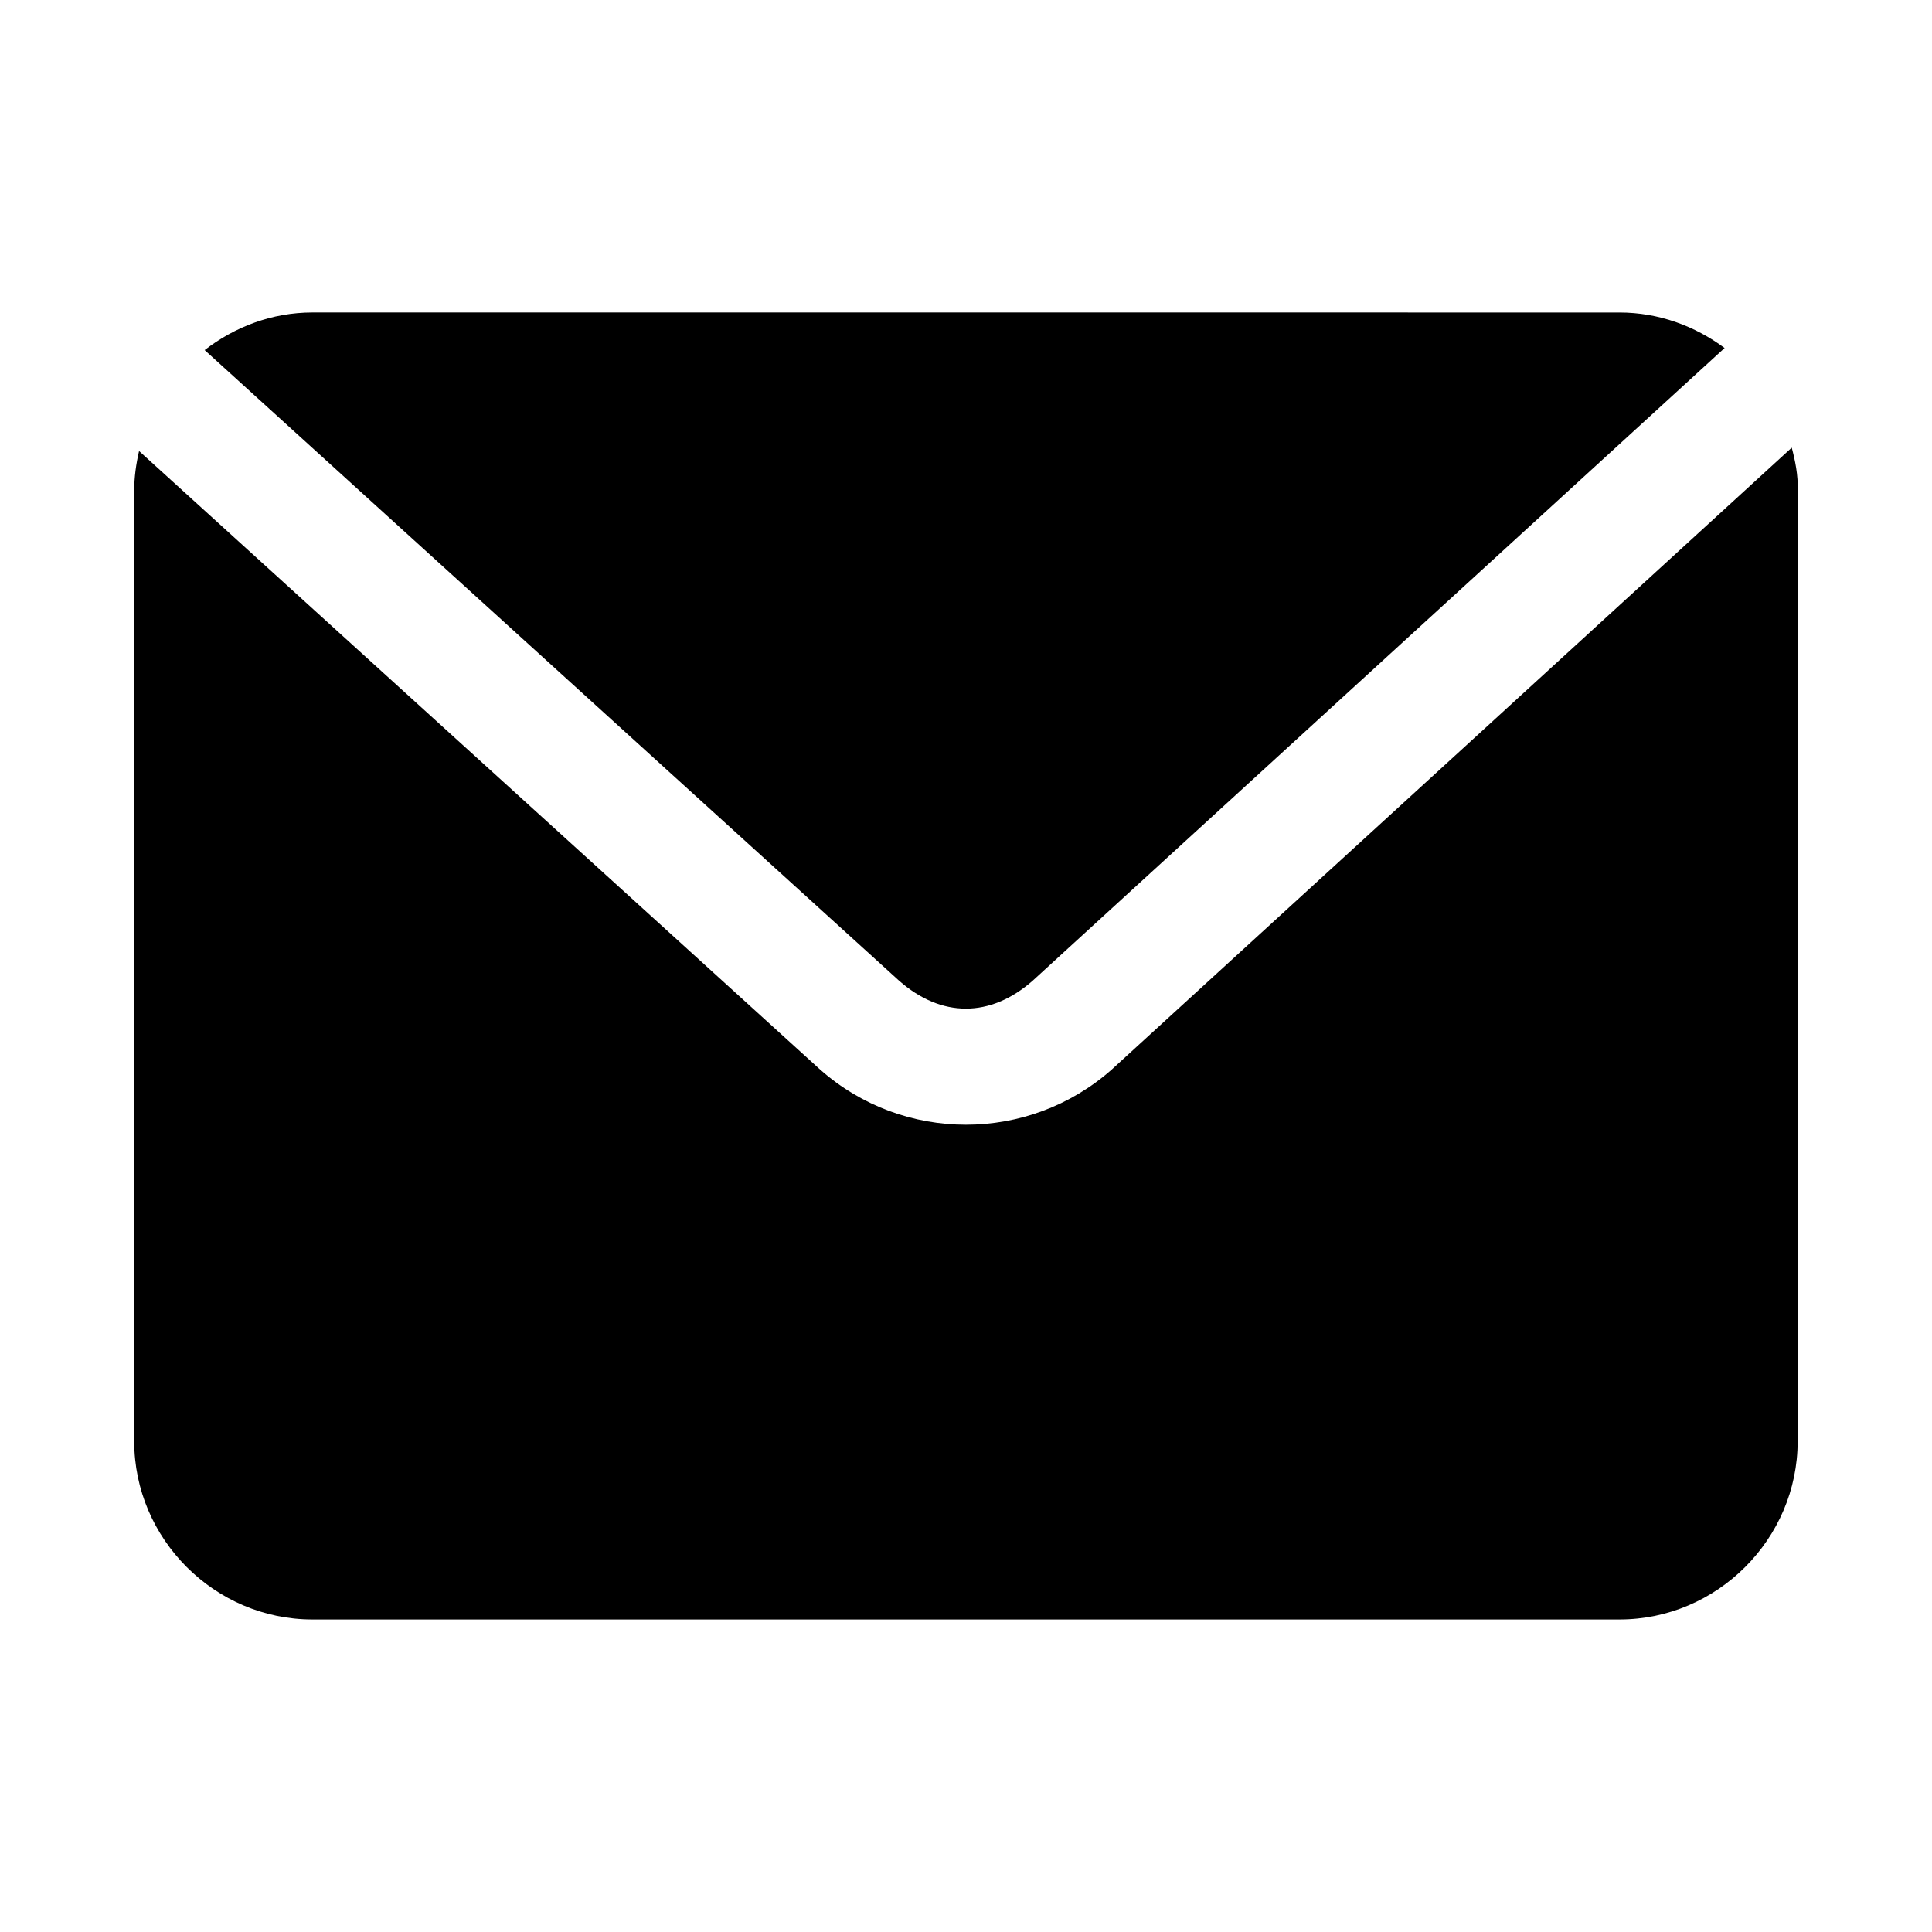 <?xml version="1.0" encoding="UTF-8"?>
<!-- Uploaded to: SVG Repo, www.svgrepo.com, Generator: SVG Repo Mixer Tools -->
<svg fill="#000000" width="800px" height="800px" version="1.1" viewBox="144 144 512 512" xmlns="http://www.w3.org/2000/svg">
 <path d="m226.8 226.81c-10.746 0-20.59 3.812-28.566 9.965l184.01 167.1c11.227 9.898 24.223 9.883 35.453 0l183.34-167.65c-7.856-5.82-17.434-9.41-27.859-9.41zm392.03 35.824c-60.086 54.941-120.17 109.94-180.26 164.85-22.051 19.438-55.129 19.438-77.184 0-60.148-54.648-120.35-109.31-180.53-163.96-0.785 3.394-1.289 6.894-1.289 10.516v251.91c0 25.895 21.336 47.23 47.23 47.23h346.37c25.895 0 47.23-21.336 47.23-47.23v-251.91c0.184-4.051-0.711-8.203-1.566-11.41z"/>
</svg>